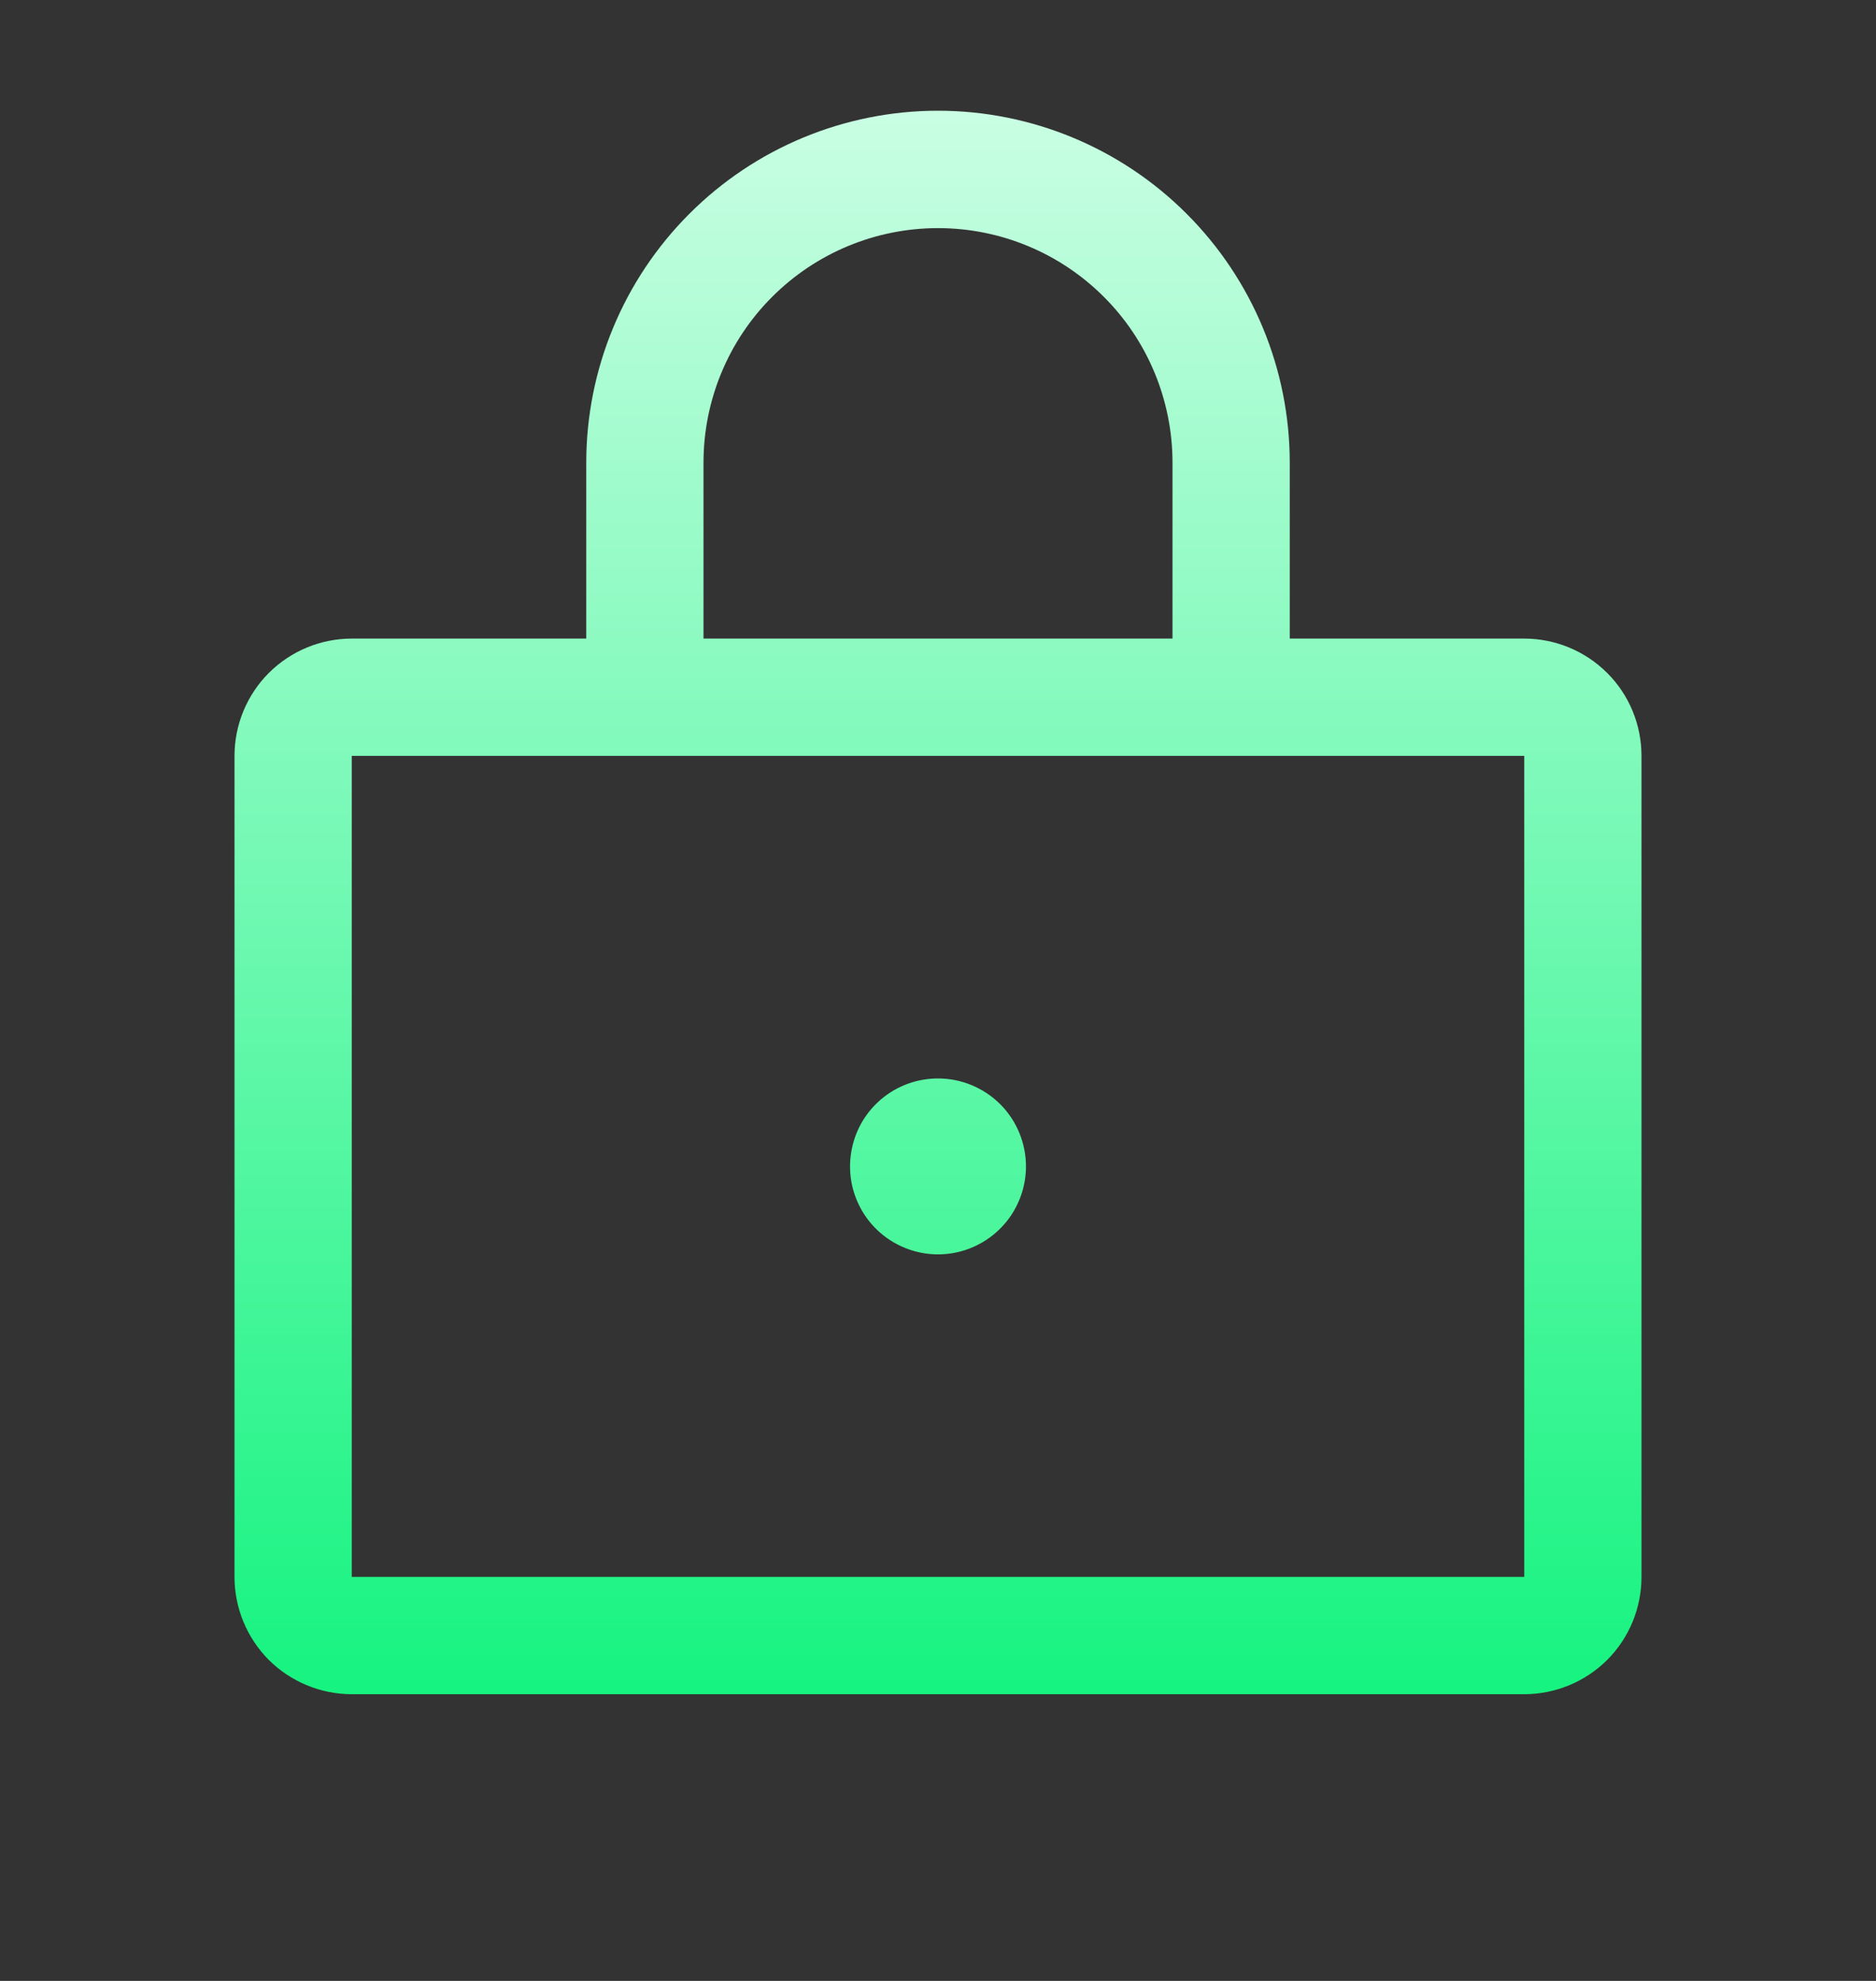 <svg width="18" height="19" viewBox="0 0 18 19" fill="none" xmlns="http://www.w3.org/2000/svg">
    <rect x="0" y="0" width="18" height="19" fill="#333333" stroke="none"/>
    <path d="M14.625 6.125H12.375V4.438C12.375 3.542 12.019 2.684 11.386 2.051C10.754 1.418 9.895 1.062 9 1.062C8.105 1.062 7.246 1.418 6.614 2.051C5.981 2.684 5.625 3.542 5.625 4.438V6.125H3.375C3.077 6.125 2.79 6.244 2.579 6.455C2.369 6.665 2.25 6.952 2.25 7.25V15.125C2.25 15.423 2.369 15.71 2.579 15.921C2.79 16.131 3.077 16.25 3.375 16.25H14.625C14.923 16.25 15.21 16.131 15.421 15.921C15.632 15.71 15.75 15.423 15.75 15.125V7.25C15.75 6.952 15.632 6.665 15.421 6.455C15.21 6.244 14.923 6.125 14.625 6.125ZM6.75 4.438C6.75 3.841 6.987 3.268 7.409 2.847C7.831 2.425 8.403 2.188 9 2.188C9.597 2.188 10.169 2.425 10.591 2.847C11.013 3.268 11.25 3.841 11.25 4.438V6.125H6.75V4.438ZM14.625 15.125H3.375V7.25H14.625V15.125ZM9.844 11.188C9.844 11.354 9.794 11.518 9.702 11.656C9.609 11.795 9.477 11.903 9.323 11.967C9.169 12.031 8.999 12.048 8.835 12.015C8.672 11.982 8.521 11.902 8.403 11.784C8.285 11.666 8.205 11.516 8.172 11.352C8.14 11.188 8.157 11.019 8.22 10.865C8.284 10.71 8.392 10.579 8.531 10.486C8.67 10.393 8.833 10.344 9 10.344C9.224 10.344 9.438 10.433 9.597 10.591C9.755 10.749 9.844 10.964 9.844 11.188Z" fill="url(#paint0_linear_6688_88936)"/>
    <defs>
        <linearGradient id="paint0_linear_6688_88936" x1="9" y1="16.25" x2="9" y2="1.062" gradientUnits="userSpaceOnUse">
            <stop stop-color="#16F380"/>
            <stop offset="1" stop-color="#C9FEE3"/>
        </linearGradient>
    </defs>
</svg>
